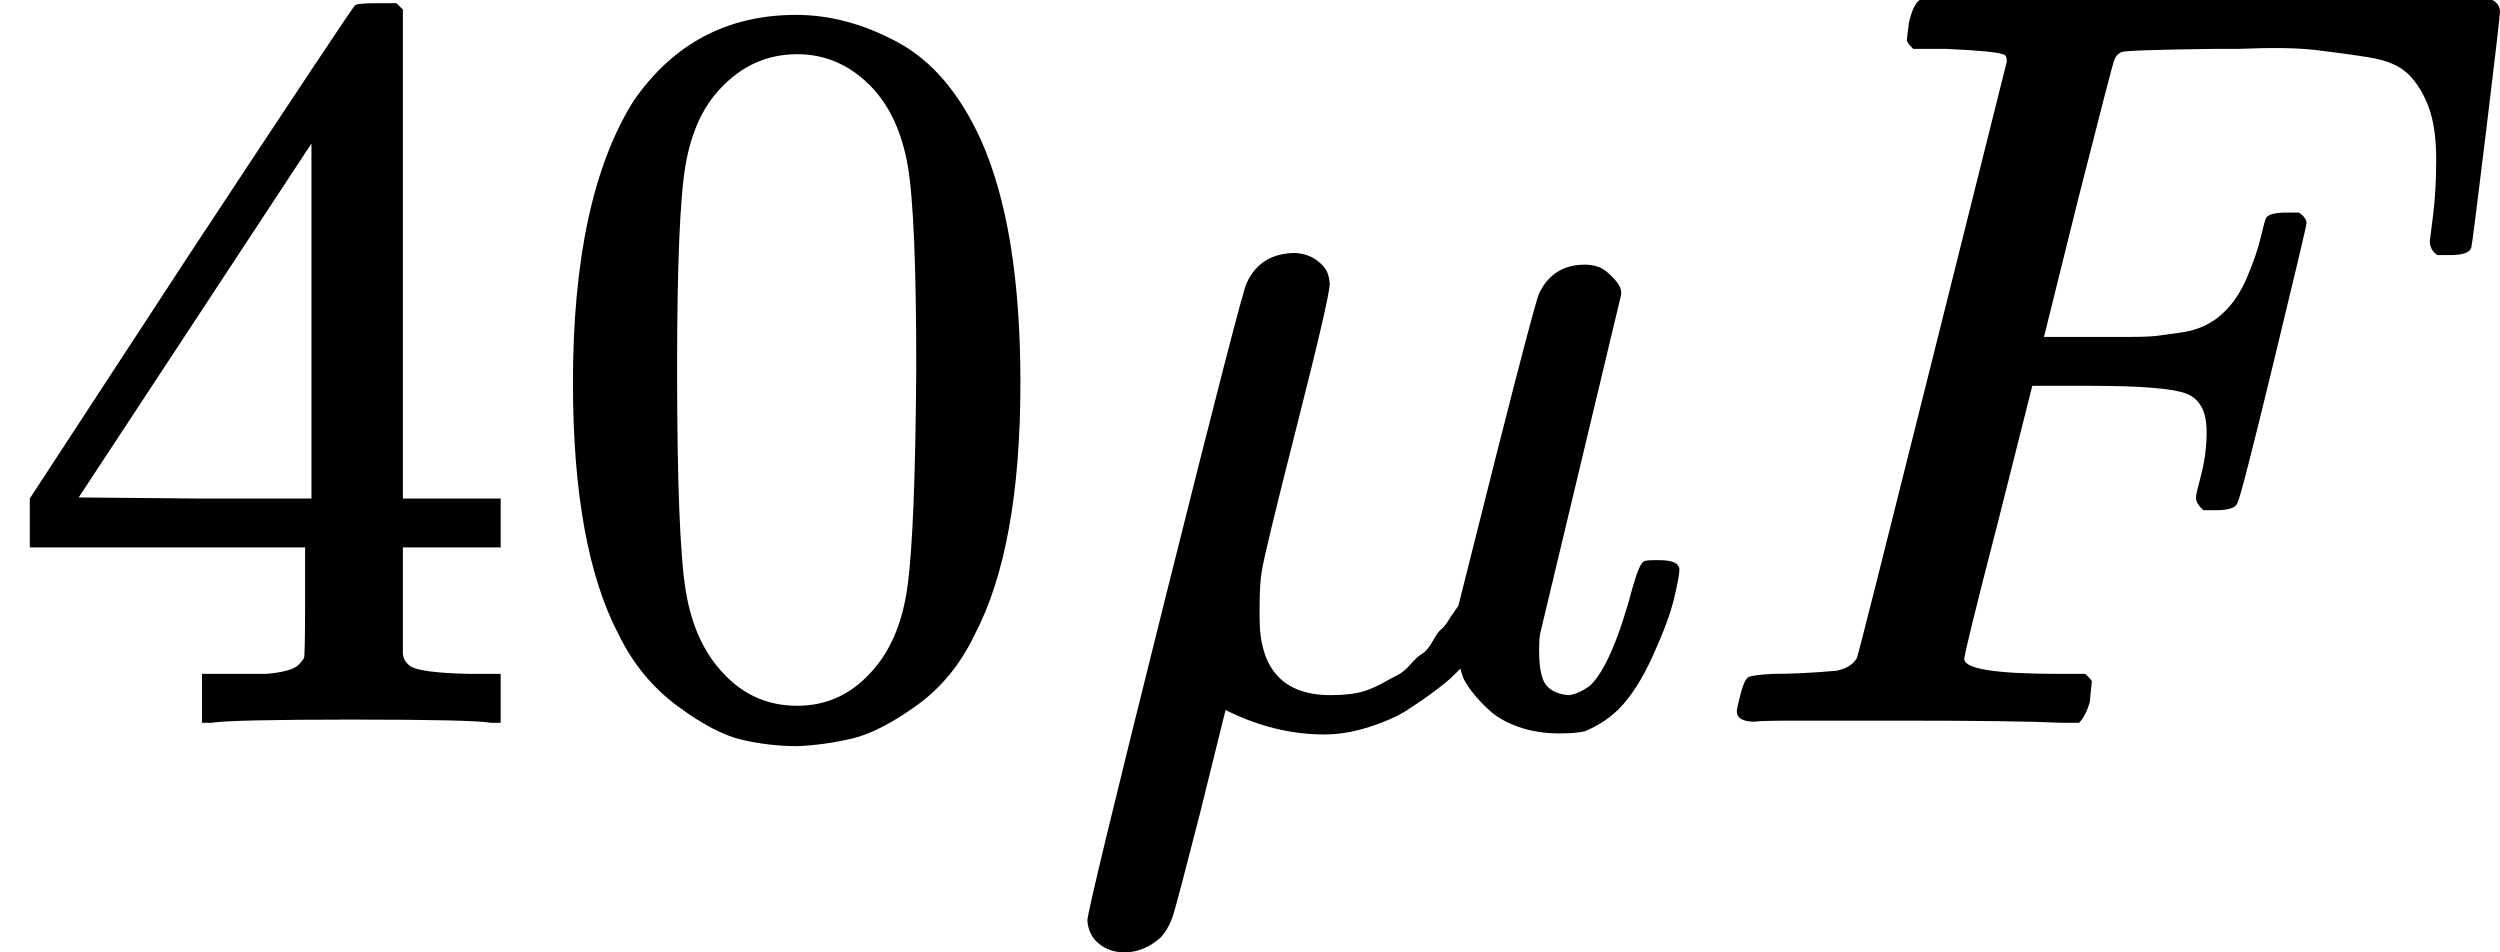 <svg style="vertical-align:-.489ex" xmlns="http://www.w3.org/2000/svg" width="5.321ex" height="2.027ex" viewBox="0 -680 2352 896"><g data-mml-node="math" stroke="currentColor" fill="currentColor" stroke-width="0"><g data-mml-node="mn" stroke="none"><path data-c="34" d="M462 0q-18-3-129-3-116 0-134 3h-9v-46h58q7 0 17-2t14-5 7-8q1-2 1-54v-50H28v-46l151-231q153-232 155-233 2-2 21-2h18l6 6v460h92v46h-92v99q0 7 6 12 8 7 57 8h29V0h-9zM293-211v-334L74-212l109 1h110z"/><path data-c="30" d="M596-585q56-81 153-81 48 0 96 26t78 92q37 83 37 228 0 155-43 237-20 42-55 67t-61 31-51 7q-26 0-52-6t-61-32-55-67q-43-82-43-237 0-174 57-265zm225-12q-30-32-71-32-42 0-72 32-25 26-33 72t-8 192q0 158 8 208t36 79q28 30 69 30 40 0 68-30 29-30 36-84t8-203q0-145-8-191t-33-73z"/></g><path data-c="1D707" d="M1058 216q-14 0-24-8t-11-22q0-10 73-302t77-298q13-28 46-28 12 1 20 7t10 12 2 10q0 12-31 134t-33 137q-2 11-2 35v8q0 73 67 73 9 0 18-1t17-4 15-7 13-7 12-10 11-10 10-12 8-11 9-12l7-10 36-143q36-142 40-151 13-27 43-27 13 0 21 7t11 12 2 10l-76 318q-1 5-1 16 0 25 7 33t21 9q9-1 20-9 21-20 41-96 6-20 10-21 2-1 10-1h4q19 0 19 9 0 6-5 27t-20 54-32 50q-13 13-32 21-8 2-24 2-21 0-38-6t-27-15-17-18-9-15-2-7l-6 6q-6 6-18 15t-26 18-36 16-42 7q-47 0-93-23l-24 97q-21 82-25 95t-12 22q-16 14-34 14z" stroke="none" data-mml-node="mi"/><path data-c="1D439" d="M1651-1q-17 0-17-10 0-2 3-14 4-16 8-18t23-3q27 0 60-3 14-3 19-12 2-5 71-281t70-280q0-7-4-7-8-3-53-5h-31q-6-6-6-8t2-17q4-17 10-21h539q7 4 7 11 0 5-13 112t-14 110q-2 7-20 7h-12q-7-5-7-13 0-1 3-24t3-53q0-30-7-49t-19-31-37-16-51-7-72-1h-23q-82 1-87 3t-7 8q-1 1-34 131l-32 129h78q20 0 28-1t22-3 24-7 17-12q13-12 22-33t13-38 5-18q3-5 19-5h12q7 5 7 10 0 3-31 131t-34 132q-2 7-20 7h-12q-7-6-7-12 0-3 5-22t5-40q0-29-20-36t-89-7h-55l-32 127q-32 124-32 130 0 14 89 14h25q6 6 6 7t-2 20q-4 13-10 19h-17q-41-2-151-2h-99q-34 0-38 1z" stroke="none" data-mml-node="mi"/></g></svg>